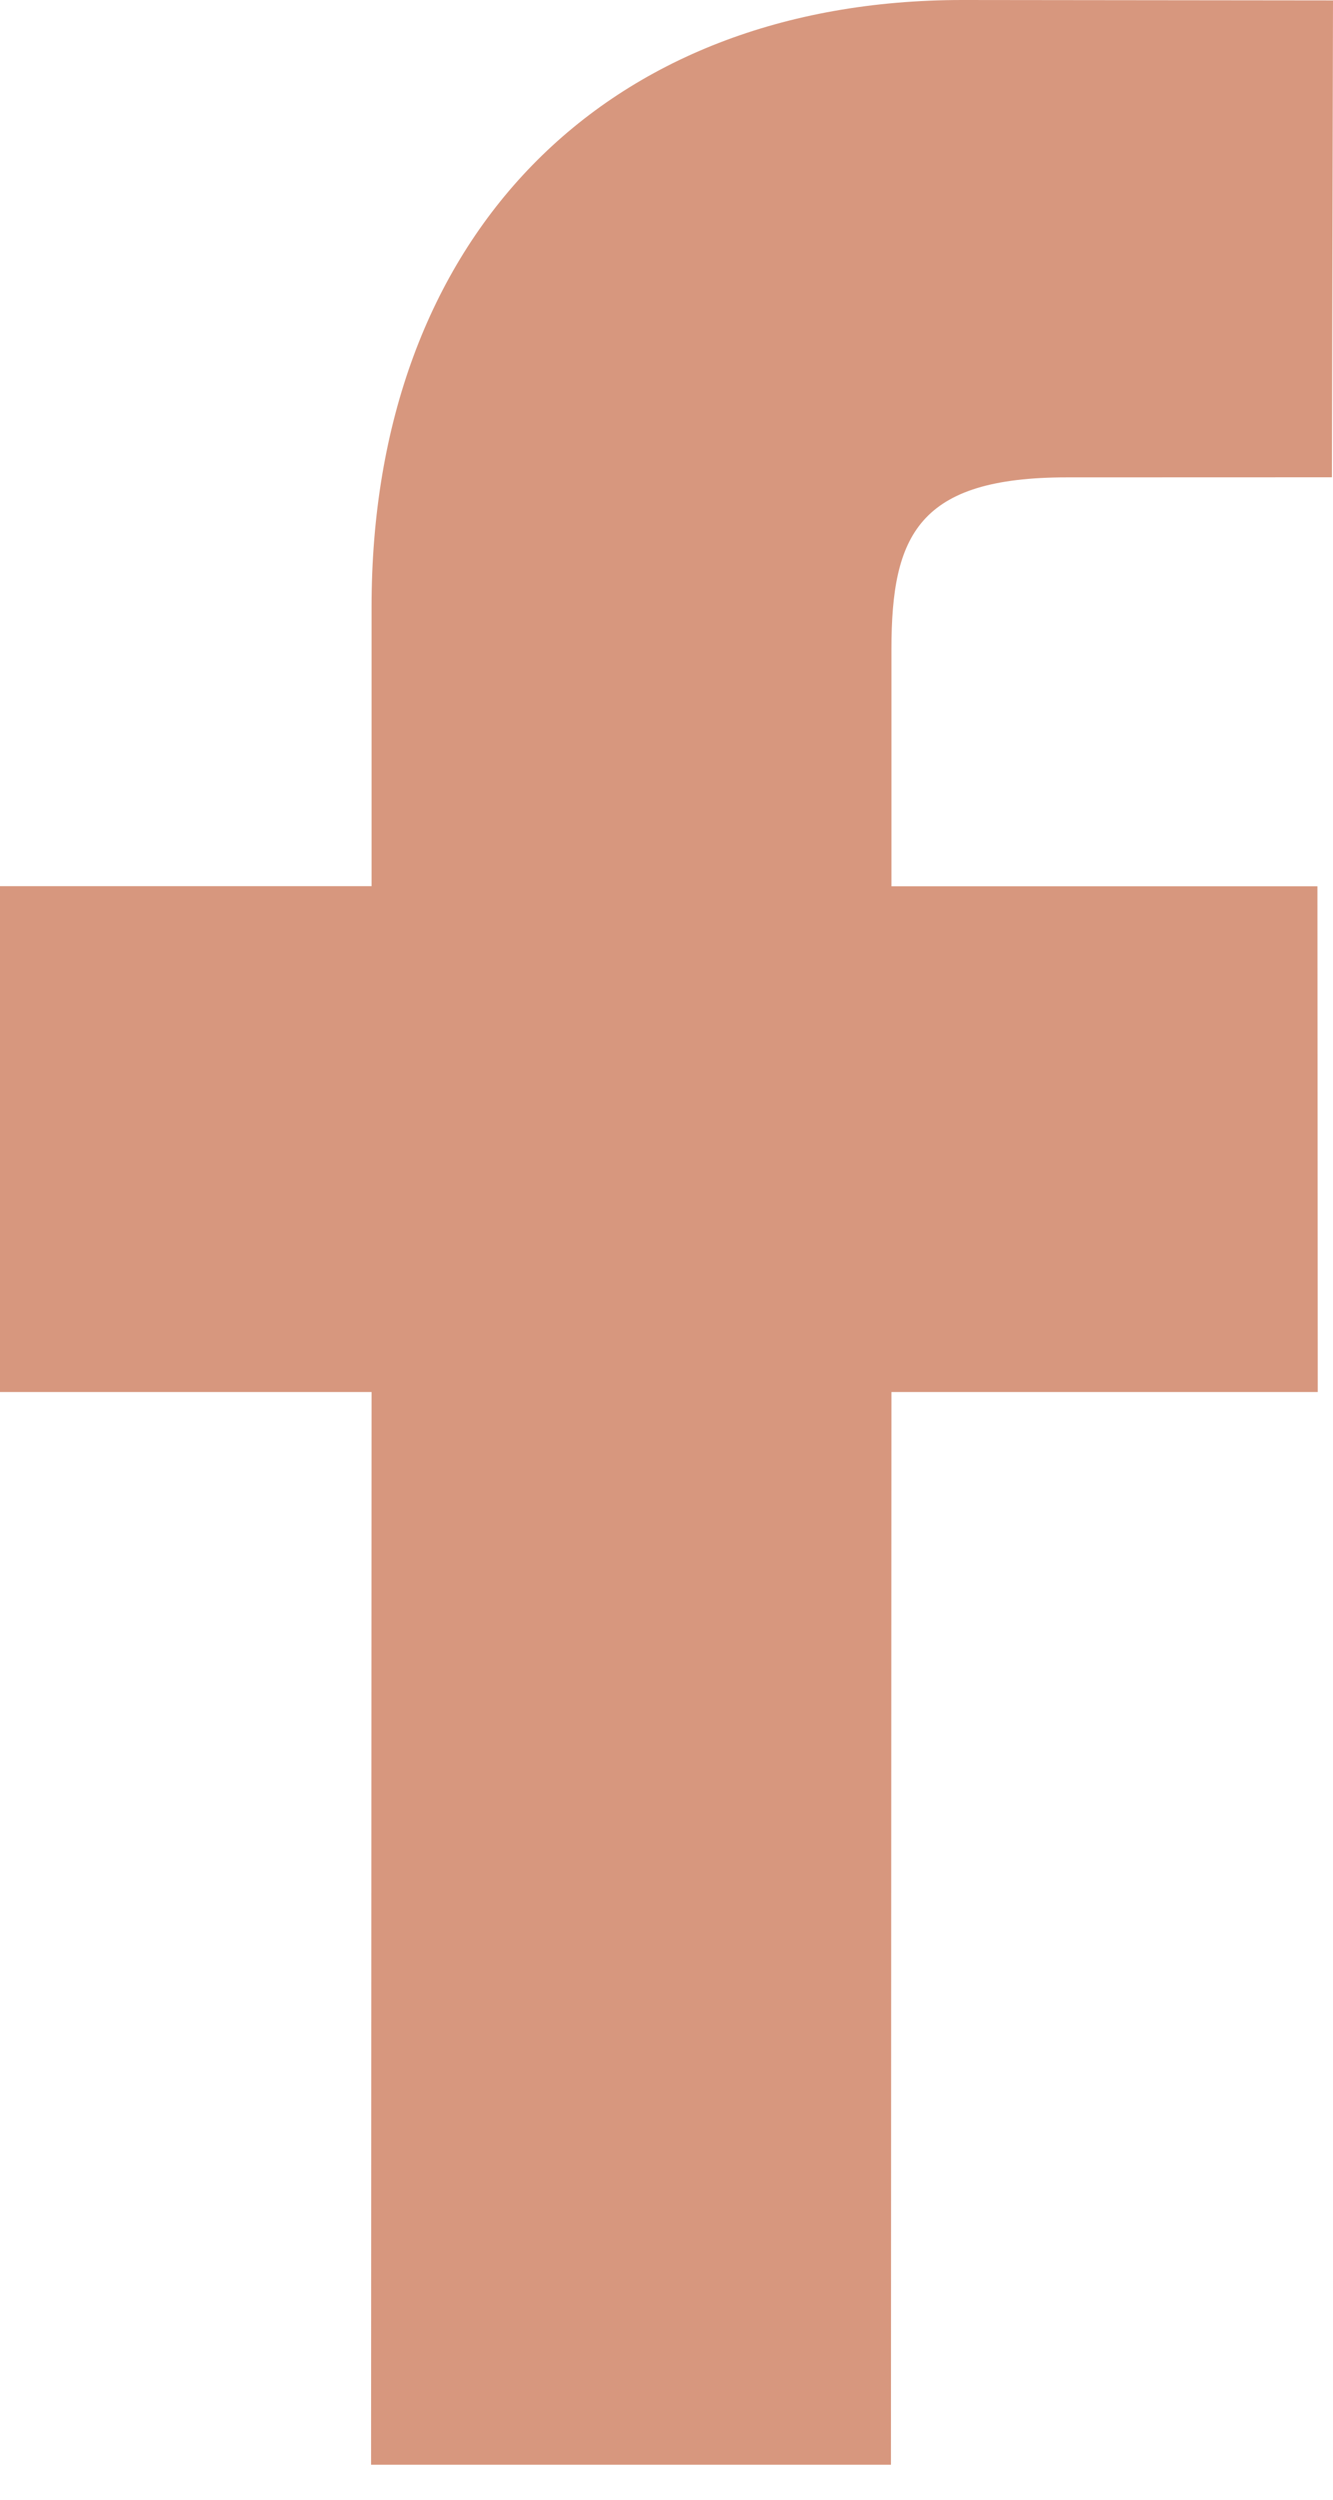 <svg width="16" height="30" viewBox="0 0 16 30" fill="none" xmlns="http://www.w3.org/2000/svg">
<path d="M16 0.005L11.555 0C7.244 0 4.46 2.856 4.46 7.281V10.635H0V16.706H4.46L4.454 29.58H10.694L10.7 16.706H15.817L15.813 10.637H10.7V7.79C10.7 6.422 11.024 5.729 12.805 5.729L15.987 5.728L16 0.005Z" fill="#D7977E"/>
</svg>
